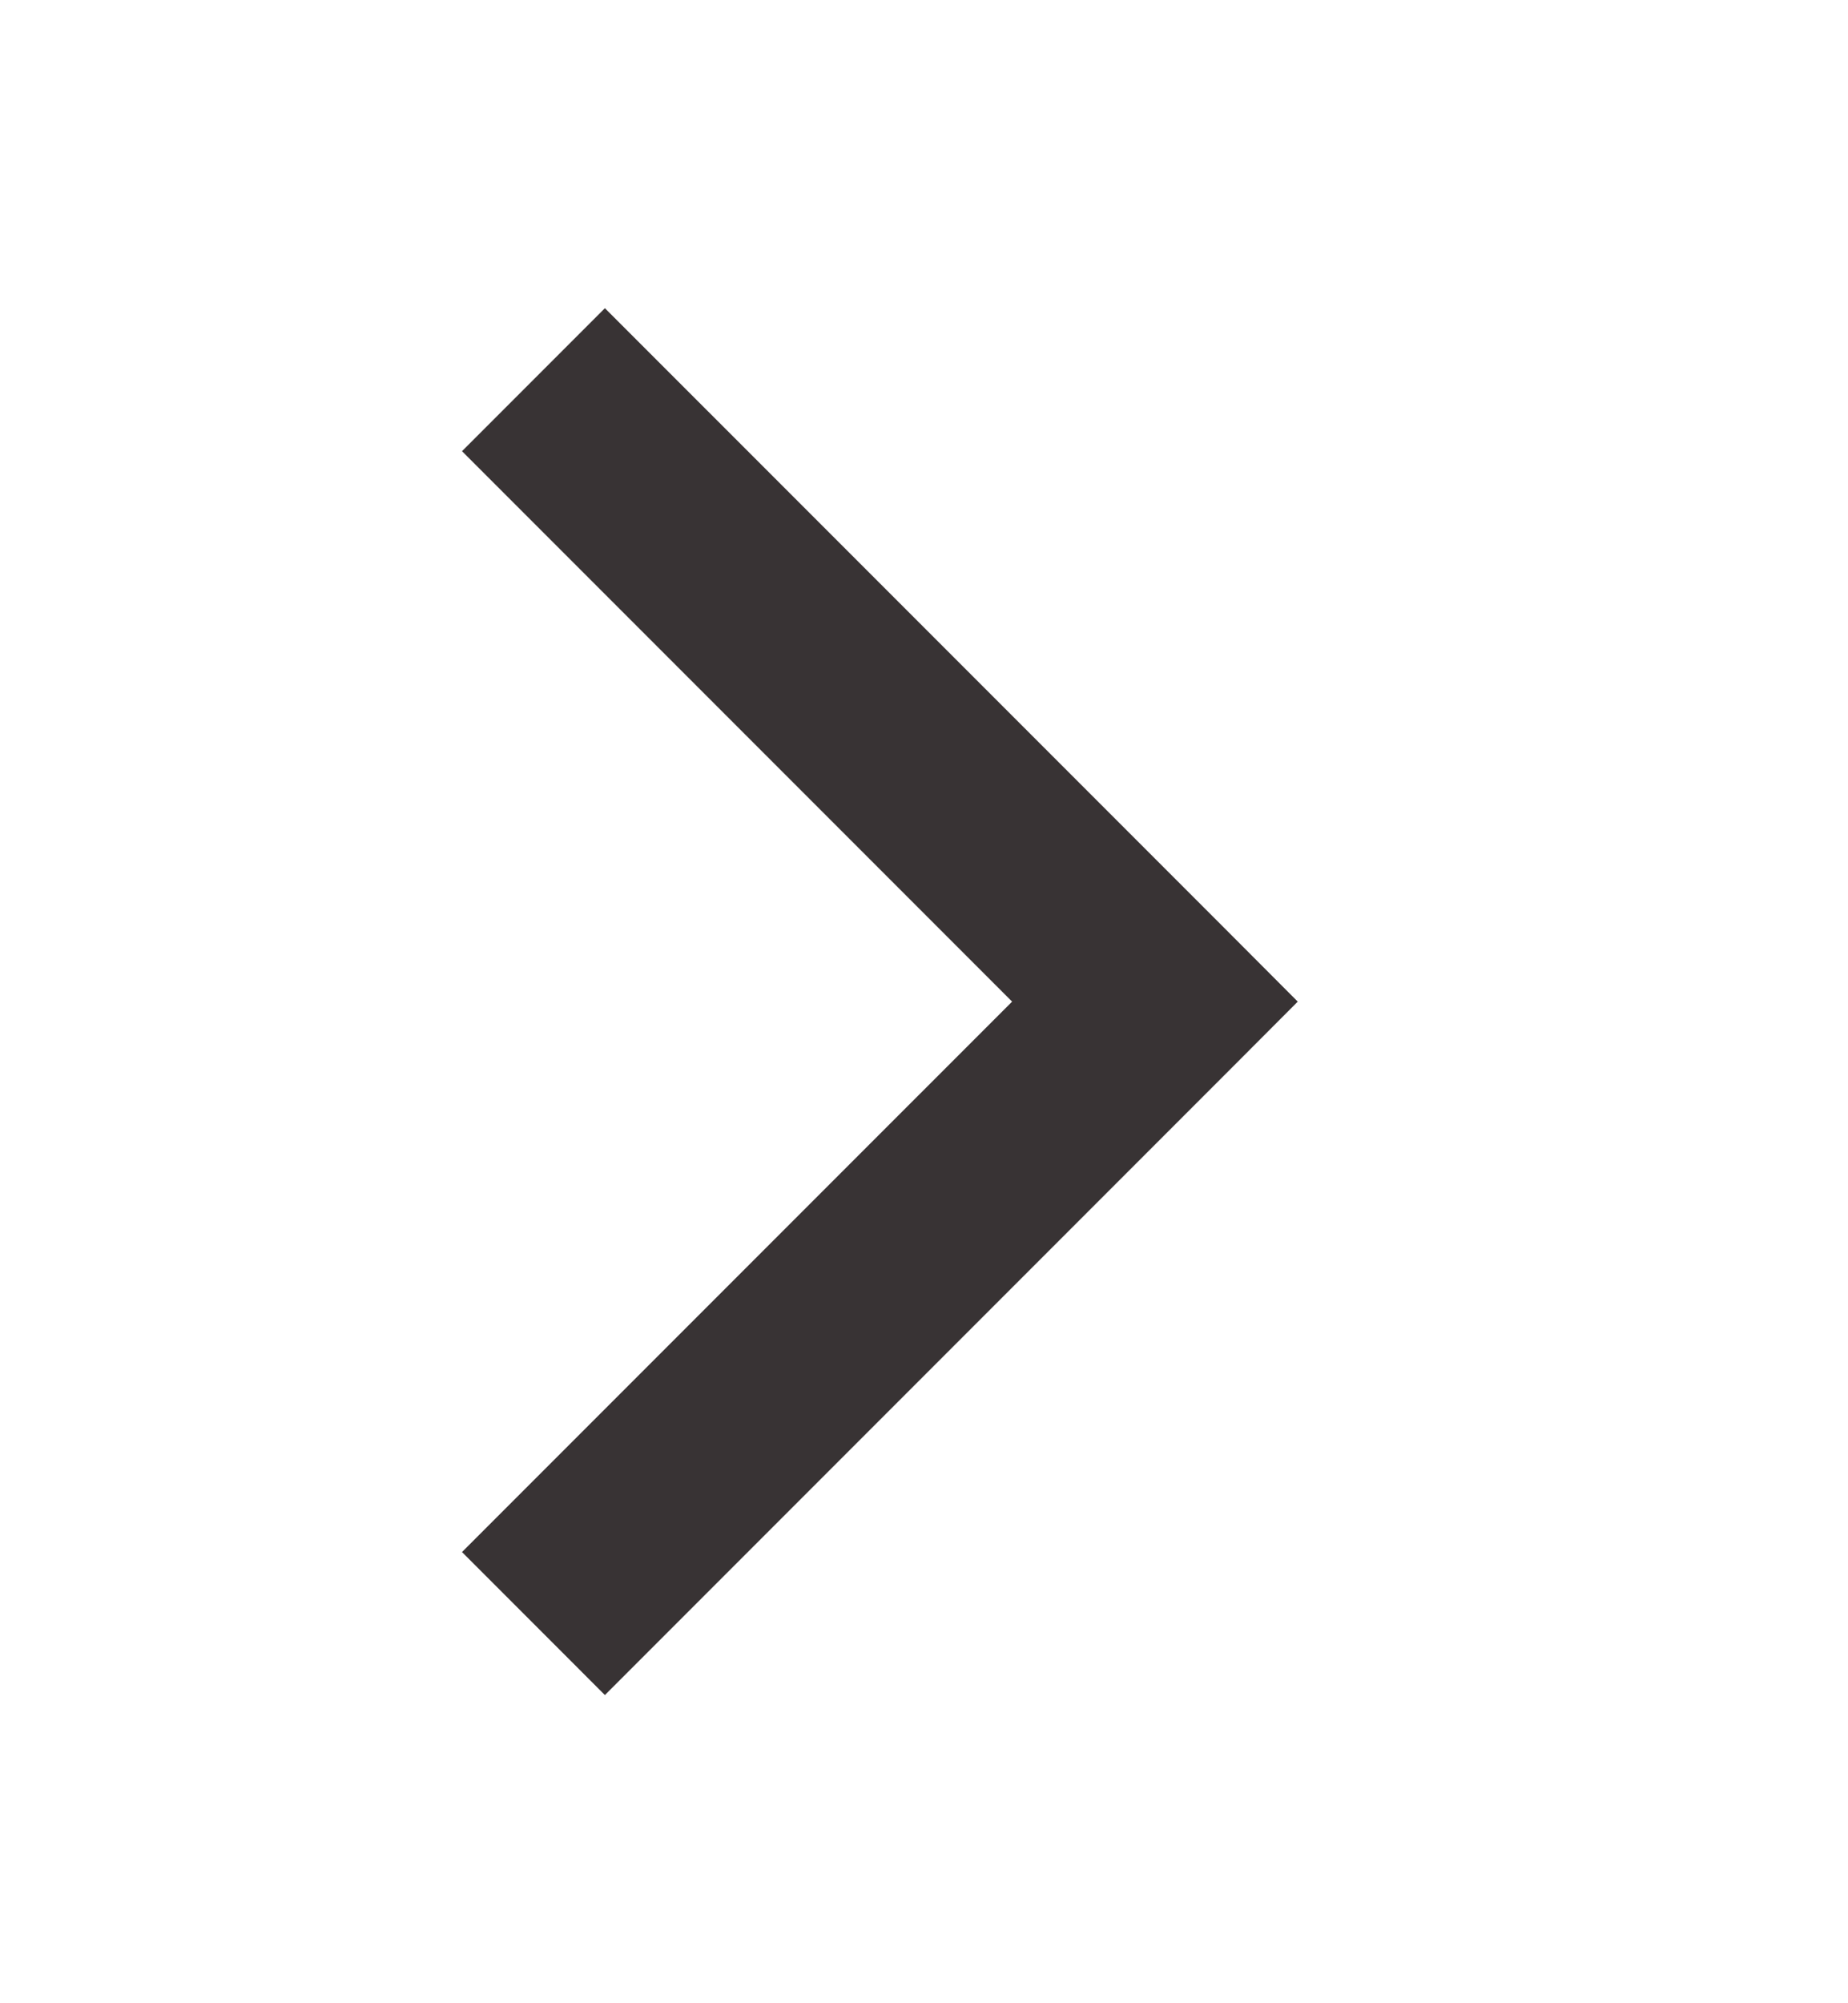 <svg width="12" height="13" viewBox="0 0 12 13" fill="none" xmlns="http://www.w3.org/2000/svg">
<path d="M7.964 6.036L8.427 6.5L7.964 6.964L3.928 11L3 10.072L6.572 6.5L3 2.928L3.928 2L7.964 6.036Z" fill="#383334"/>
</svg>
